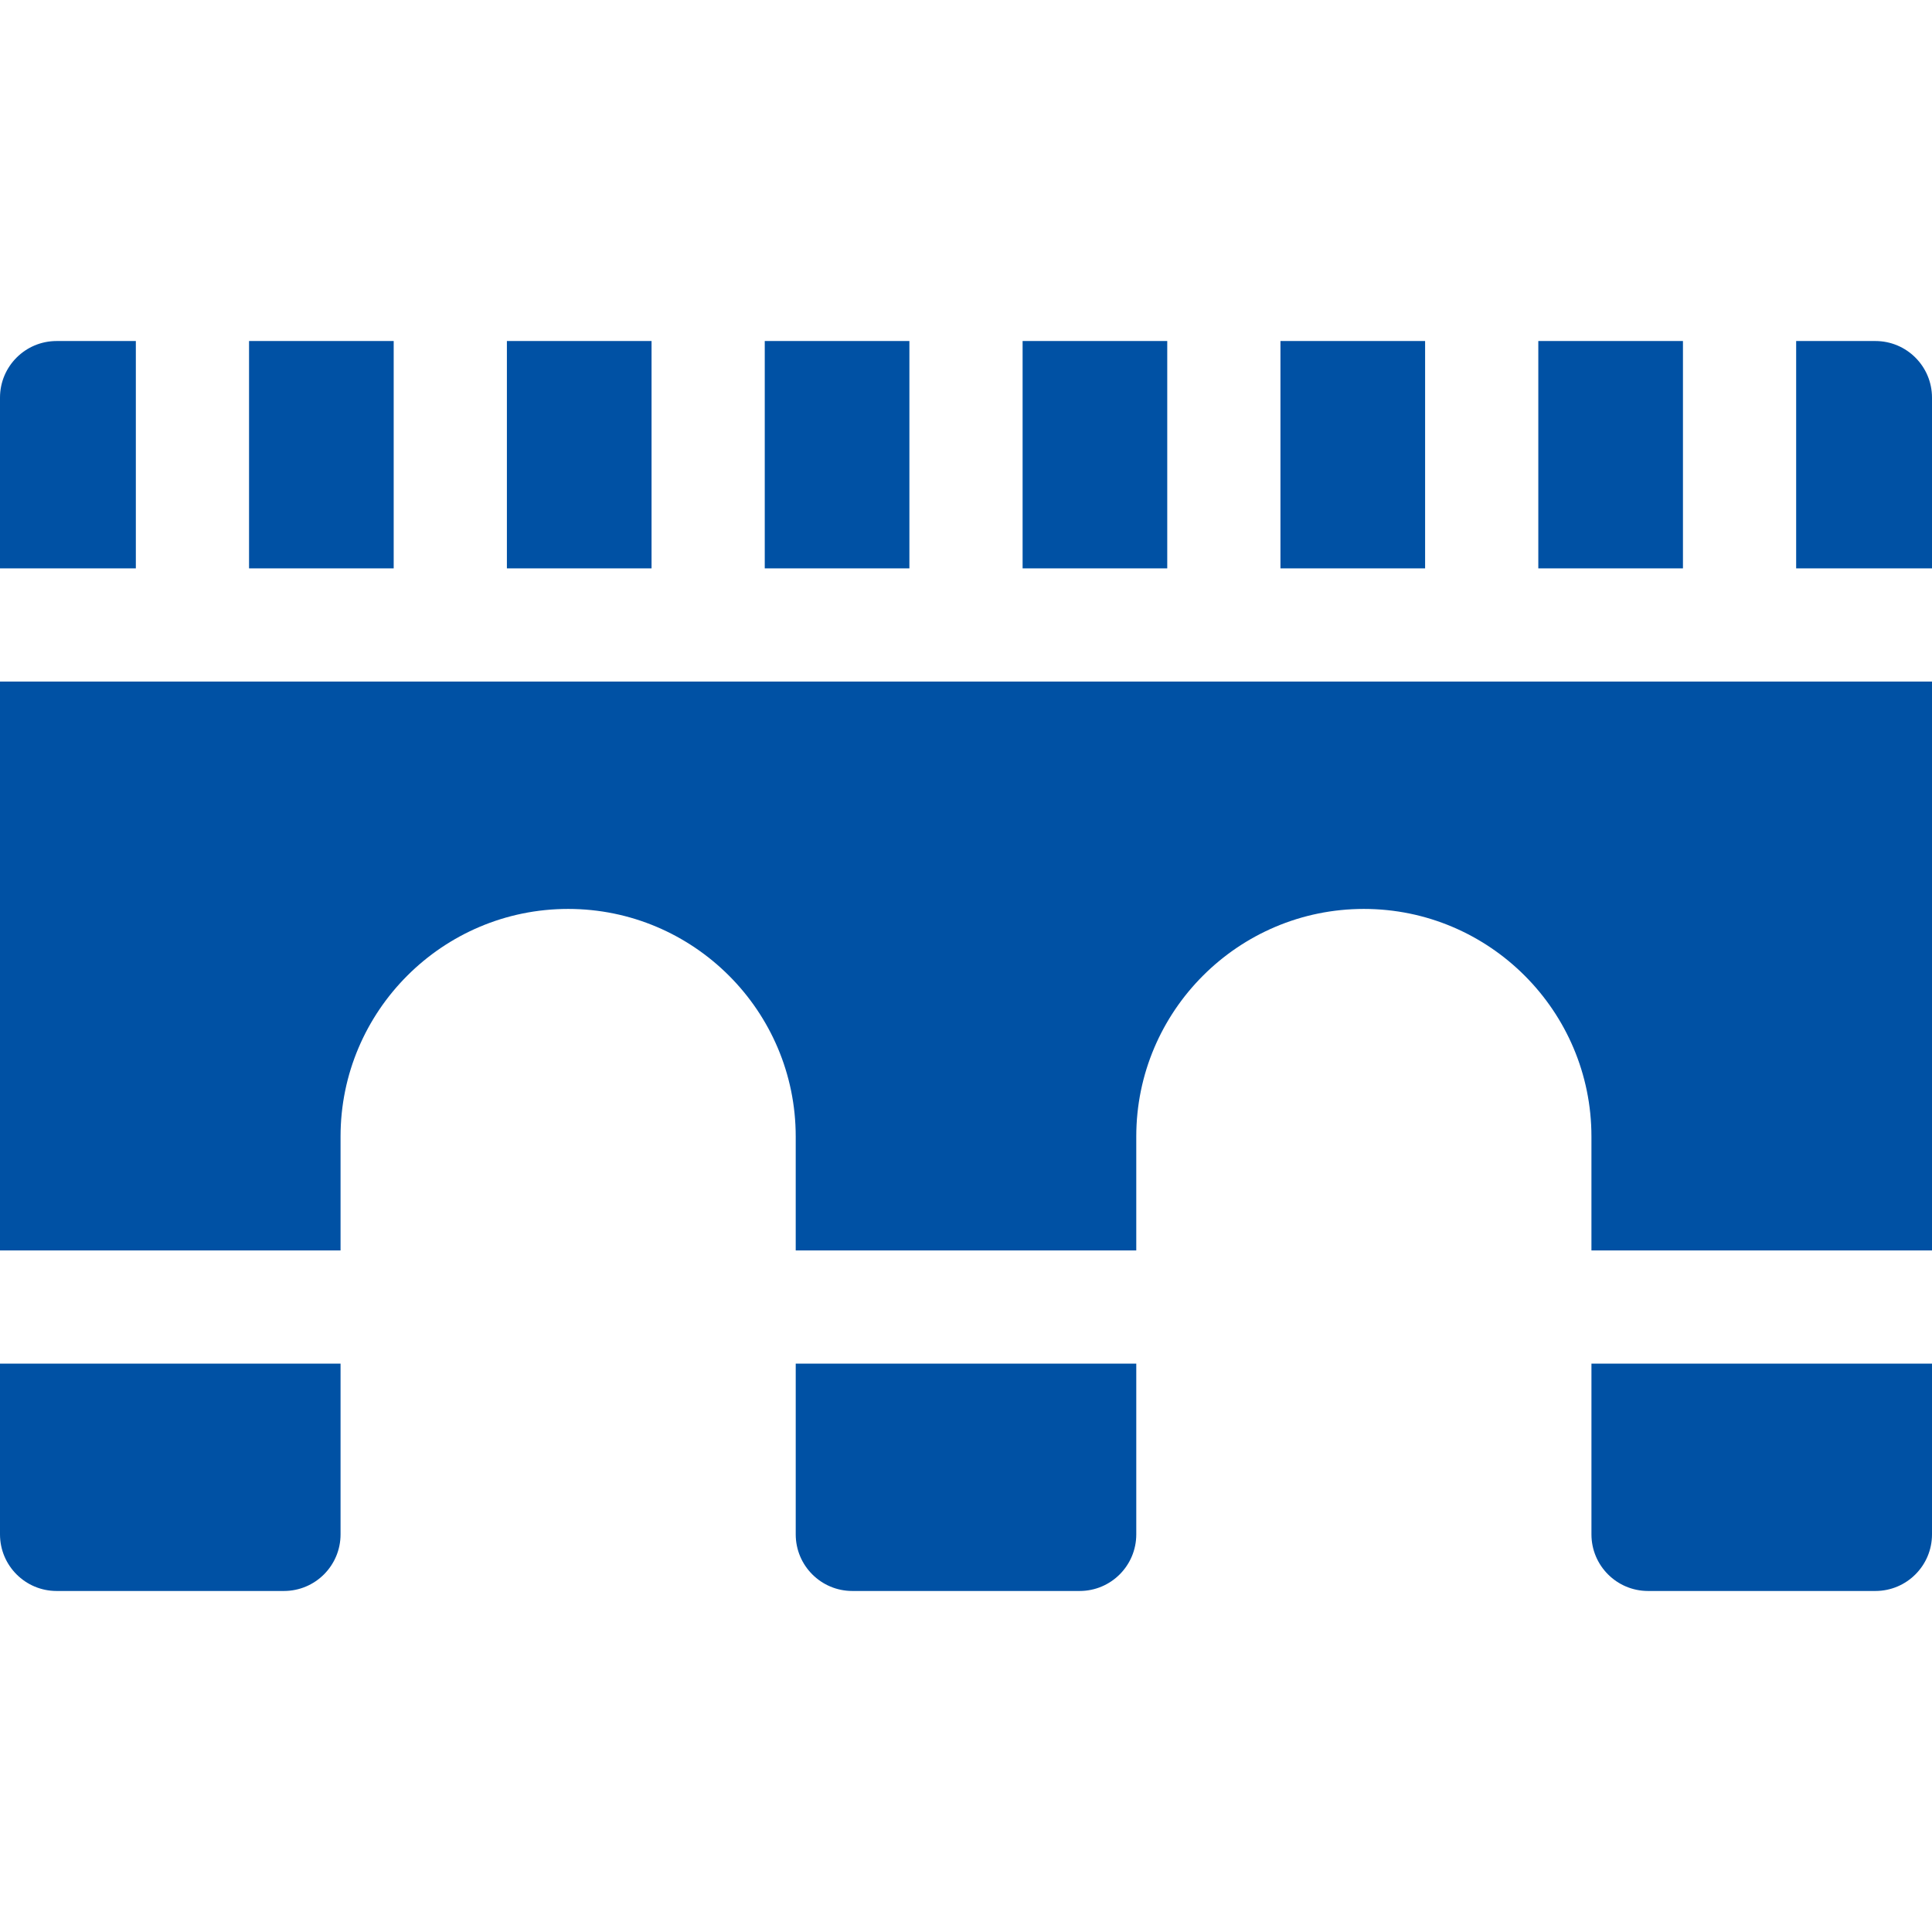 <svg xmlns="http://www.w3.org/2000/svg" xmlns:xlink="http://www.w3.org/1999/xlink" xmlns:svgjs="http://svgjs.com/svgjs" width="512" height="512" x="0" y="0" viewBox="0 0 512 512" style="enable-background:new 0 0 512 512" xml:space="preserve" class=""><g><path d="M0 180.625v150.75h90.25v-30.188c0-33.256 27.056-60.312 60.312-60.312s60.312 27.056 60.312 60.312v30.188h90.25v-30.188c0-33.256 27.056-60.312 60.312-60.312s60.312 27.056 60.312 60.312v30.188H512v-150.75zM210.875 406.625c0 8.284 6.716 15 15 15h60.25c8.284 0 15-6.716 15-15v-45.25h-90.25zM0 406.625c0 8.284 6.716 15 15 15h60.25c8.284 0 15-6.716 15-15v-45.25H0zM421.75 406.625c0 8.284 6.716 15 15 15H497c8.284 0 15-6.716 15-15v-45.25h-90.25zM271 90.375h38.333v60.25H271zM339.333 90.375h38.334v60.25h-38.334zM407.667 90.375H446v60.25h-38.333zM134.333 90.375h38.334v60.25h-38.334zM202.667 90.375H241v60.25h-38.333zM36 150.625v-60.25H15c-8.284 0-15 6.716-15 15v45.25zM512 150.625v-45.25c0-8.284-6.716-15-15-15h-21v60.25zM66 90.375h38.333v60.25H66z" fill="#0051a4" data-original="#000000" class=""></path></g></svg>